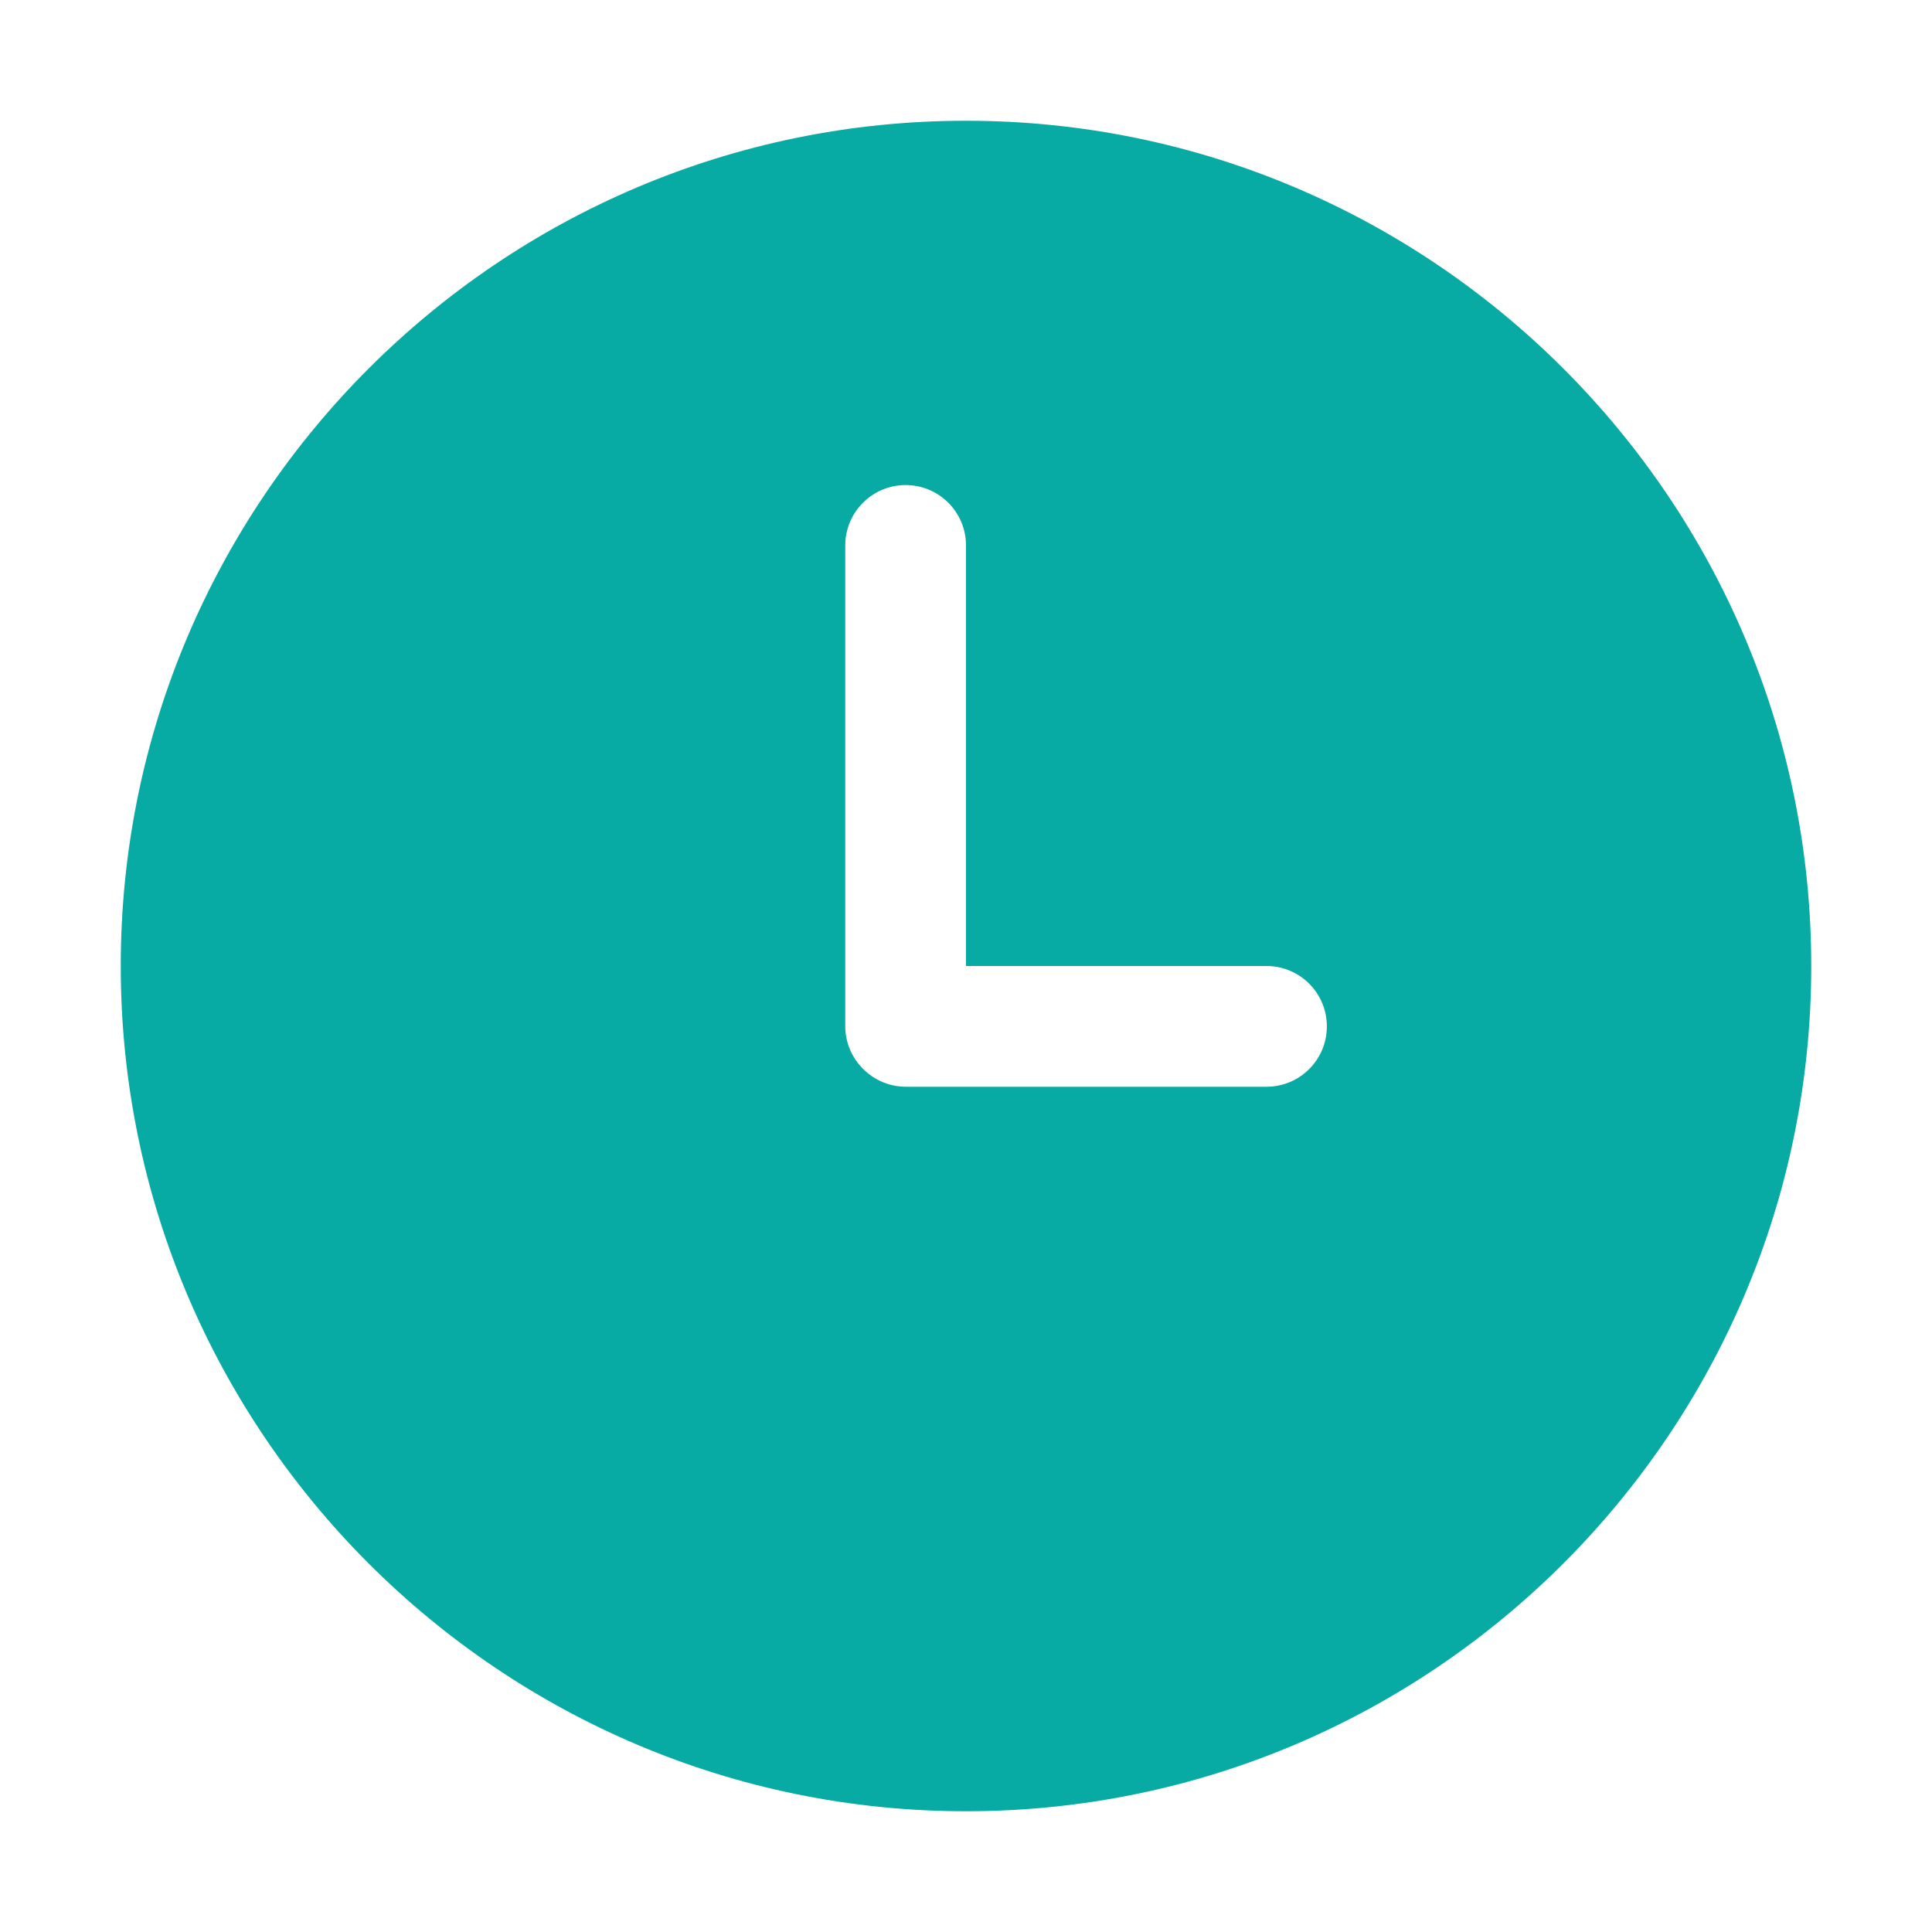 <?xml version="1.0" standalone="no"?><!DOCTYPE svg PUBLIC "-//W3C//DTD SVG 1.1//EN" "http://www.w3.org/Graphics/SVG/1.1/DTD/svg11.dtd"><svg t="1758528746594" class="icon" viewBox="0 0 1024 1024" version="1.1" xmlns="http://www.w3.org/2000/svg" p-id="16807" width="128" height="128" xmlns:xlink="http://www.w3.org/1999/xlink"><path d="M512 64C264.96 64 64 264.96 64 512s200.96 448 448 448 448-200.96 448-448S759.04 64 512 64zM671.264 576l-191.104 0C462.496 576 448 561.536 448 543.84L448 289.088c0-17.664 14.336-32 32-32s32 14.336 32 32L512 512l159.264 0c17.696 0 32 14.336 32 32C703.264 561.696 688.928 576 671.264 576z" p-id="16808" fill="#08aaa4"></path></svg>